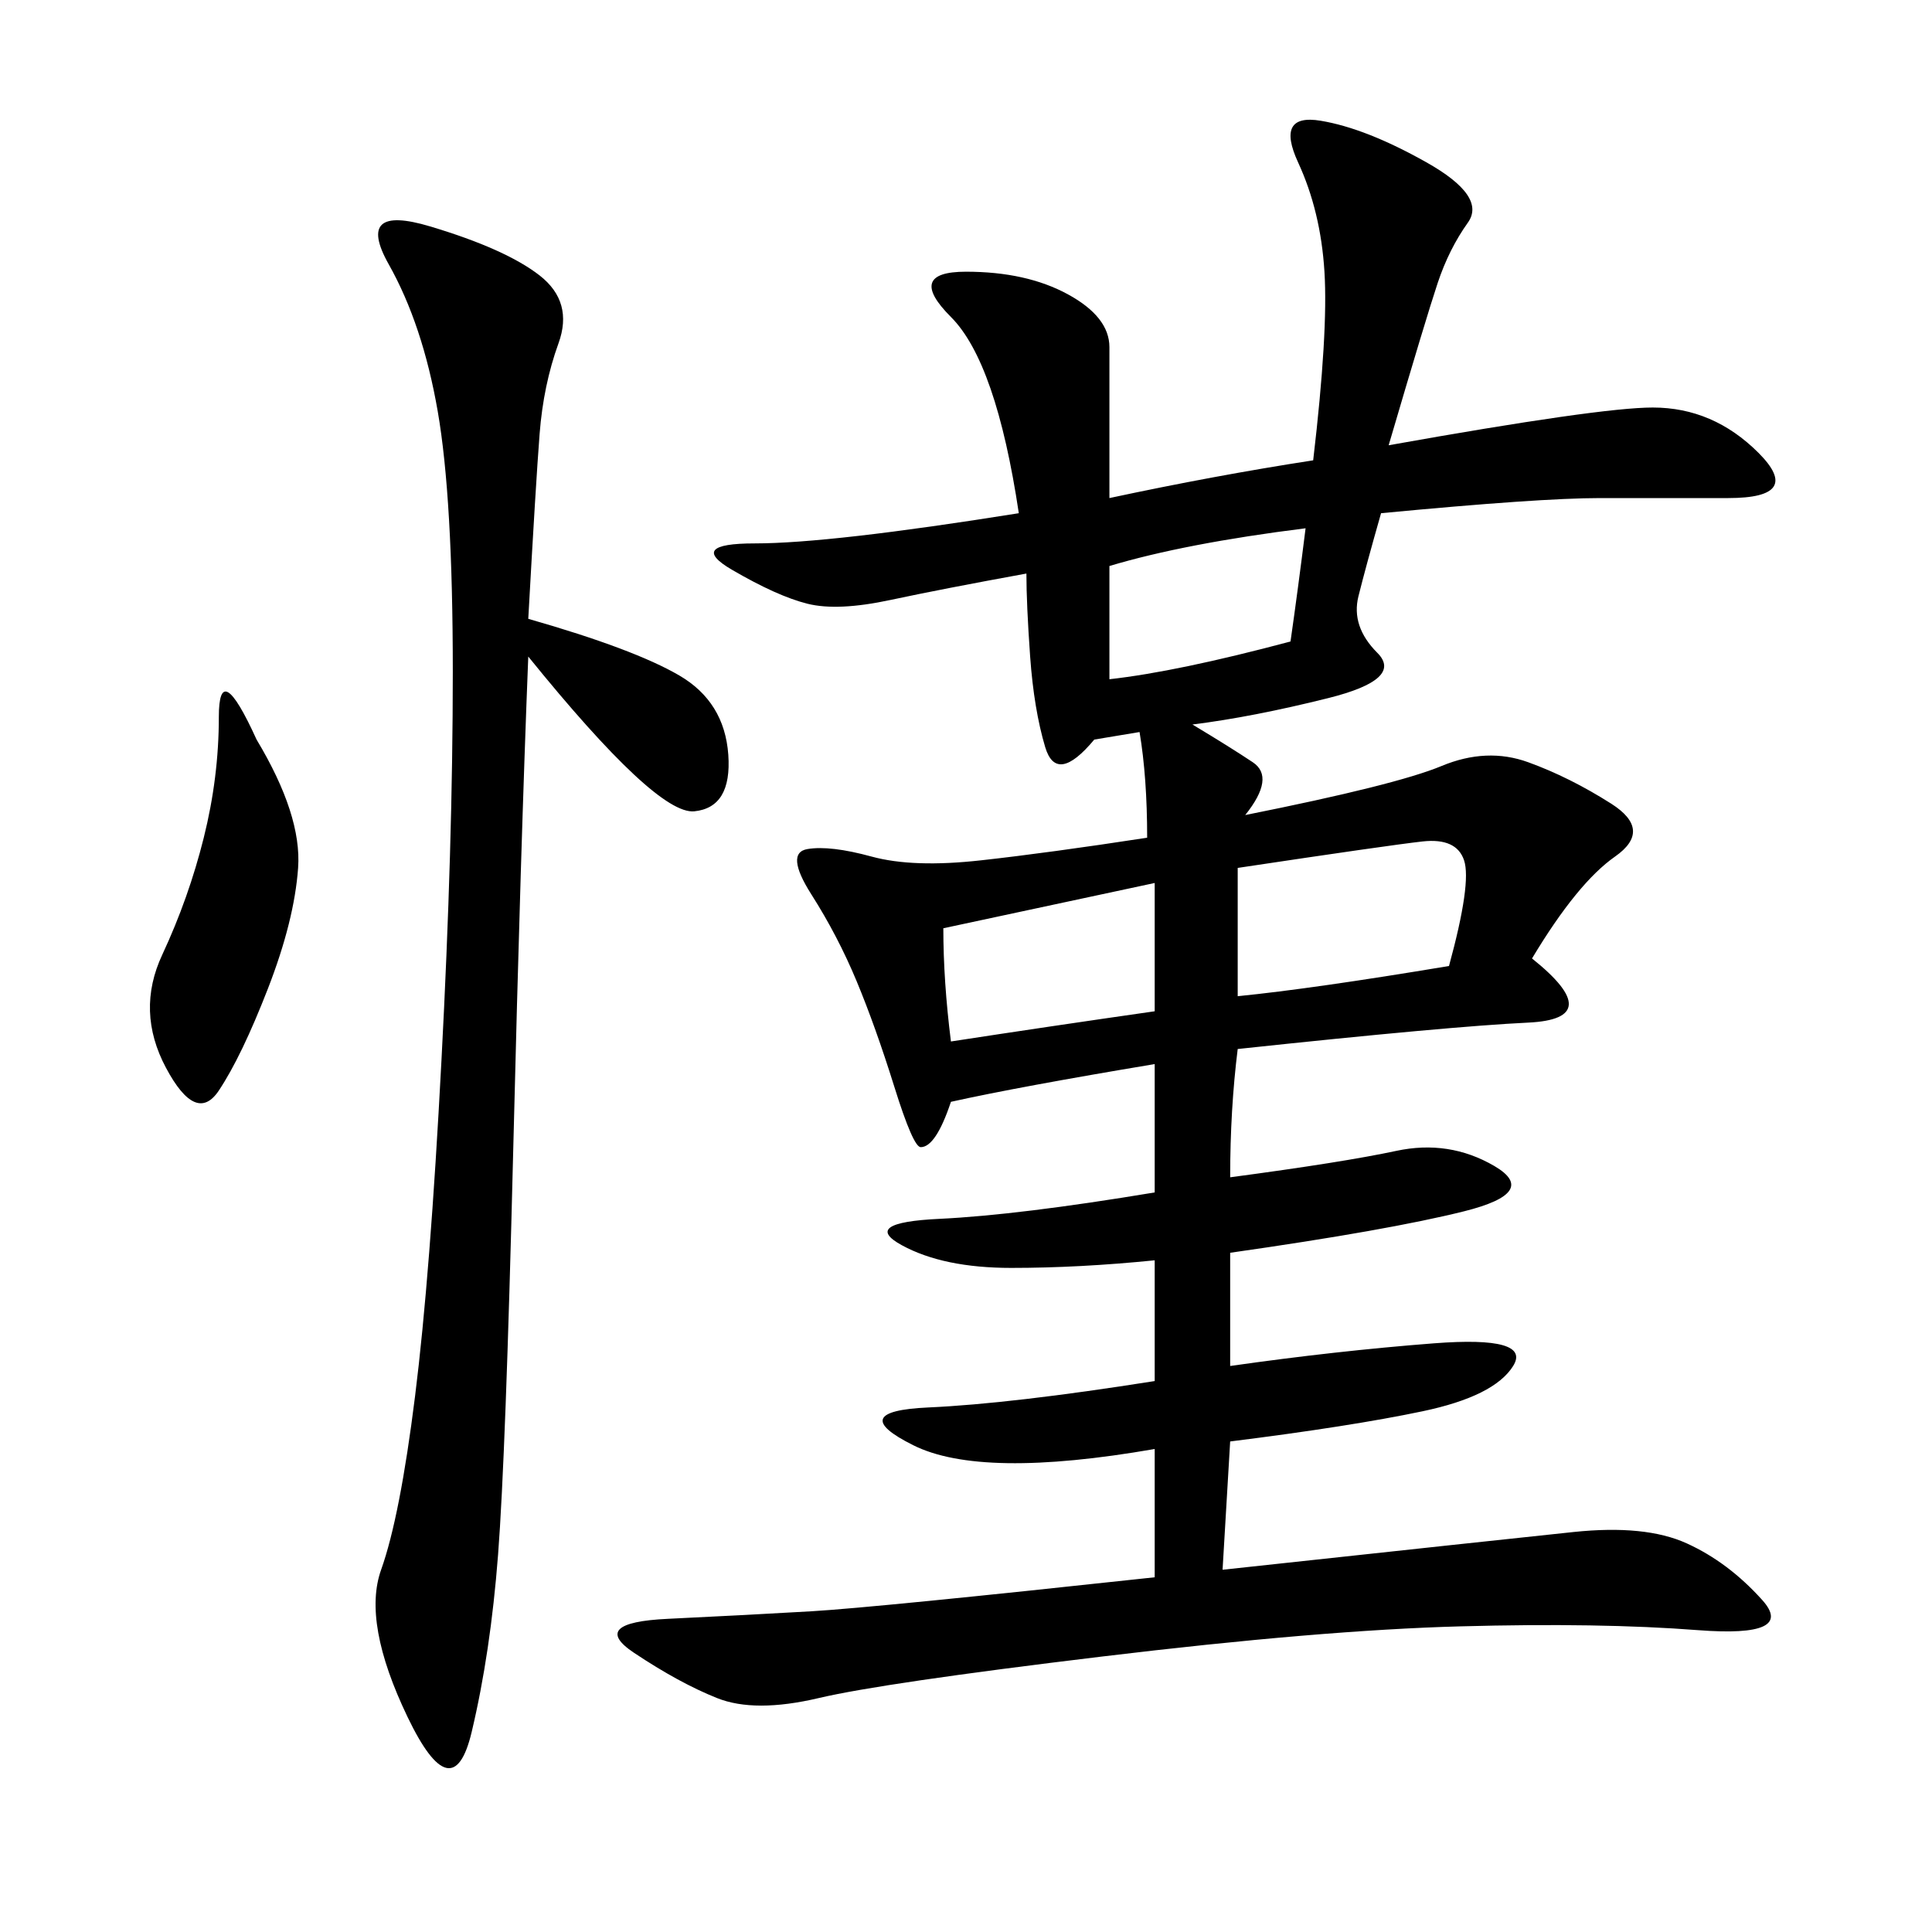 <svg xmlns="http://www.w3.org/2000/svg" xmlns:xlink="http://www.w3.org/1999/xlink" width="300" height="300"><path d="M215.63 69.14Q248.44 63.28 256.64 63.28L256.64 63.28Q266.02 63.28 273.05 70.31Q280.08 77.34 268.36 77.34L268.36 77.34L248.44 77.34Q239.06 77.34 214.45 79.69L214.45 79.69Q212.11 87.89 210.94 92.58Q209.77 97.27 213.87 101.37Q217.97 105.47 206.25 108.40Q194.53 111.33 185.16 112.50L185.16 112.50Q191.02 116.02 194.53 118.36Q198.05 120.70 193.36 126.56L193.36 126.56Q216.80 121.88 223.83 118.95Q230.86 116.02 237.30 118.36Q243.75 120.70 250.20 124.80Q256.64 128.91 250.78 133.01Q244.92 137.11 237.89 148.83L237.89 148.83Q249.61 158.20 237.30 158.79Q225 159.38 192.19 162.89L192.19 162.89Q191.02 172.27 191.02 182.81L191.02 182.81Q208.59 180.47 216.80 178.71Q225 176.95 232.03 181.05Q239.06 185.16 227.34 188.09Q215.63 191.02 191.02 194.53L191.02 194.53L191.02 212.11Q207.42 209.77 222.66 208.59Q237.89 207.42 234.96 212.11Q232.03 216.80 220.90 219.14Q209.77 221.48 191.02 223.83L191.02 223.83L189.84 243.75Q233.20 239.06 244.34 237.89Q255.47 236.72 261.91 239.65Q268.36 242.58 273.63 248.44Q278.91 254.30 263.67 253.13Q248.44 251.95 226.76 252.54Q205.08 253.13 171.09 257.23Q137.11 261.33 127.15 263.67Q117.19 266.02 111.33 263.67Q105.47 261.33 98.44 256.64Q91.41 251.95 103.71 251.37Q116.02 250.78 125.98 250.20Q135.94 249.61 179.30 244.92L179.30 244.92L179.30 225Q152.34 229.69 141.80 224.41Q131.25 219.14 144.14 218.55Q157.03 217.97 179.30 214.45L179.30 214.45L179.30 195.70Q167.58 196.88 157.03 196.88L157.03 196.88Q146.48 196.88 140.04 193.36Q133.59 189.84 145.90 189.26Q158.20 188.67 179.30 185.16L179.30 185.16L179.30 165.23Q158.20 168.75 147.66 171.09L147.66 171.09Q145.31 178.13 142.97 178.13L142.97 178.13Q141.80 178.13 138.87 168.75Q135.94 159.38 133.01 152.34Q130.08 145.31 125.98 138.87Q121.88 132.42 125.39 131.84Q128.91 131.25 135.35 133.01Q141.80 134.77 152.34 133.59Q162.89 132.42 178.13 130.08L178.13 130.08Q178.13 120.70 176.95 113.67L176.95 113.67L169.92 114.84Q164.06 121.88 162.30 116.02Q160.55 110.16 159.96 101.95Q159.38 93.75 159.38 89.06L159.38 89.06Q146.48 91.41 138.28 93.16Q130.08 94.92 125.39 93.75Q120.70 92.58 113.67 88.48Q106.64 84.38 117.19 84.38L117.19 84.38Q128.91 84.38 158.20 79.69L158.20 79.69Q154.69 56.25 147.66 49.22Q140.63 42.19 150 42.19L150 42.19Q159.38 42.19 165.82 45.70Q172.27 49.22 172.27 53.91L172.27 53.91L172.27 77.34Q188.67 73.83 203.91 71.48L203.91 71.48Q206.25 51.56 205.66 42.19Q205.08 32.81 201.56 25.20Q198.05 17.58 205.08 18.75Q212.11 19.92 221.48 25.20Q230.86 30.47 227.93 34.57Q225 38.67 223.24 43.95Q221.48 49.22 215.63 69.14L215.63 69.14ZM82.03 96.09Q98.44 100.78 105.47 104.88Q112.50 108.98 113.09 117.19Q113.67 125.39 107.81 125.98Q101.95 126.56 82.03 101.95L82.03 101.95Q80.86 131.25 79.69 178.71Q78.52 226.17 77.34 241.41Q76.17 256.64 73.24 268.95Q70.31 281.25 63.28 266.60Q56.25 251.95 59.18 243.75Q62.11 235.55 64.45 216.80Q66.80 198.05 68.55 164.65Q70.31 131.25 70.31 104.30L70.31 104.30Q70.31 77.34 67.97 63.87Q65.63 50.39 60.35 41.02Q55.08 31.64 66.80 35.16Q78.52 38.67 83.79 42.77Q89.06 46.88 86.72 53.32Q84.38 59.77 83.79 67.38Q83.20 75 82.03 96.09L82.03 96.09ZM39.84 114.84Q46.88 126.56 46.29 134.77Q45.70 142.97 41.60 153.52Q37.50 164.06 33.98 169.34Q30.47 174.61 25.78 165.82Q21.09 157.03 25.20 148.24Q29.30 139.45 31.64 130.08Q33.98 120.70 33.98 111.33L33.98 111.33Q33.98 101.95 39.84 114.84L39.84 114.84ZM192.19 134.77L192.19 154.69Q203.91 153.52 225 150L225 150Q228.52 137.11 227.34 133.59Q226.17 130.08 220.90 130.66Q215.63 131.25 192.19 134.77L192.19 134.77ZM146.48 144.14Q146.48 152.34 147.66 161.72L147.66 161.72Q162.89 159.38 179.30 157.03L179.30 157.03L179.30 137.11L146.48 144.14ZM172.27 87.89L172.27 105.47Q182.81 104.30 200.39 99.61L200.39 99.61Q201.56 91.41 202.73 82.03L202.73 82.03Q183.98 84.38 172.27 87.89L172.27 87.89Z"/></svg>
